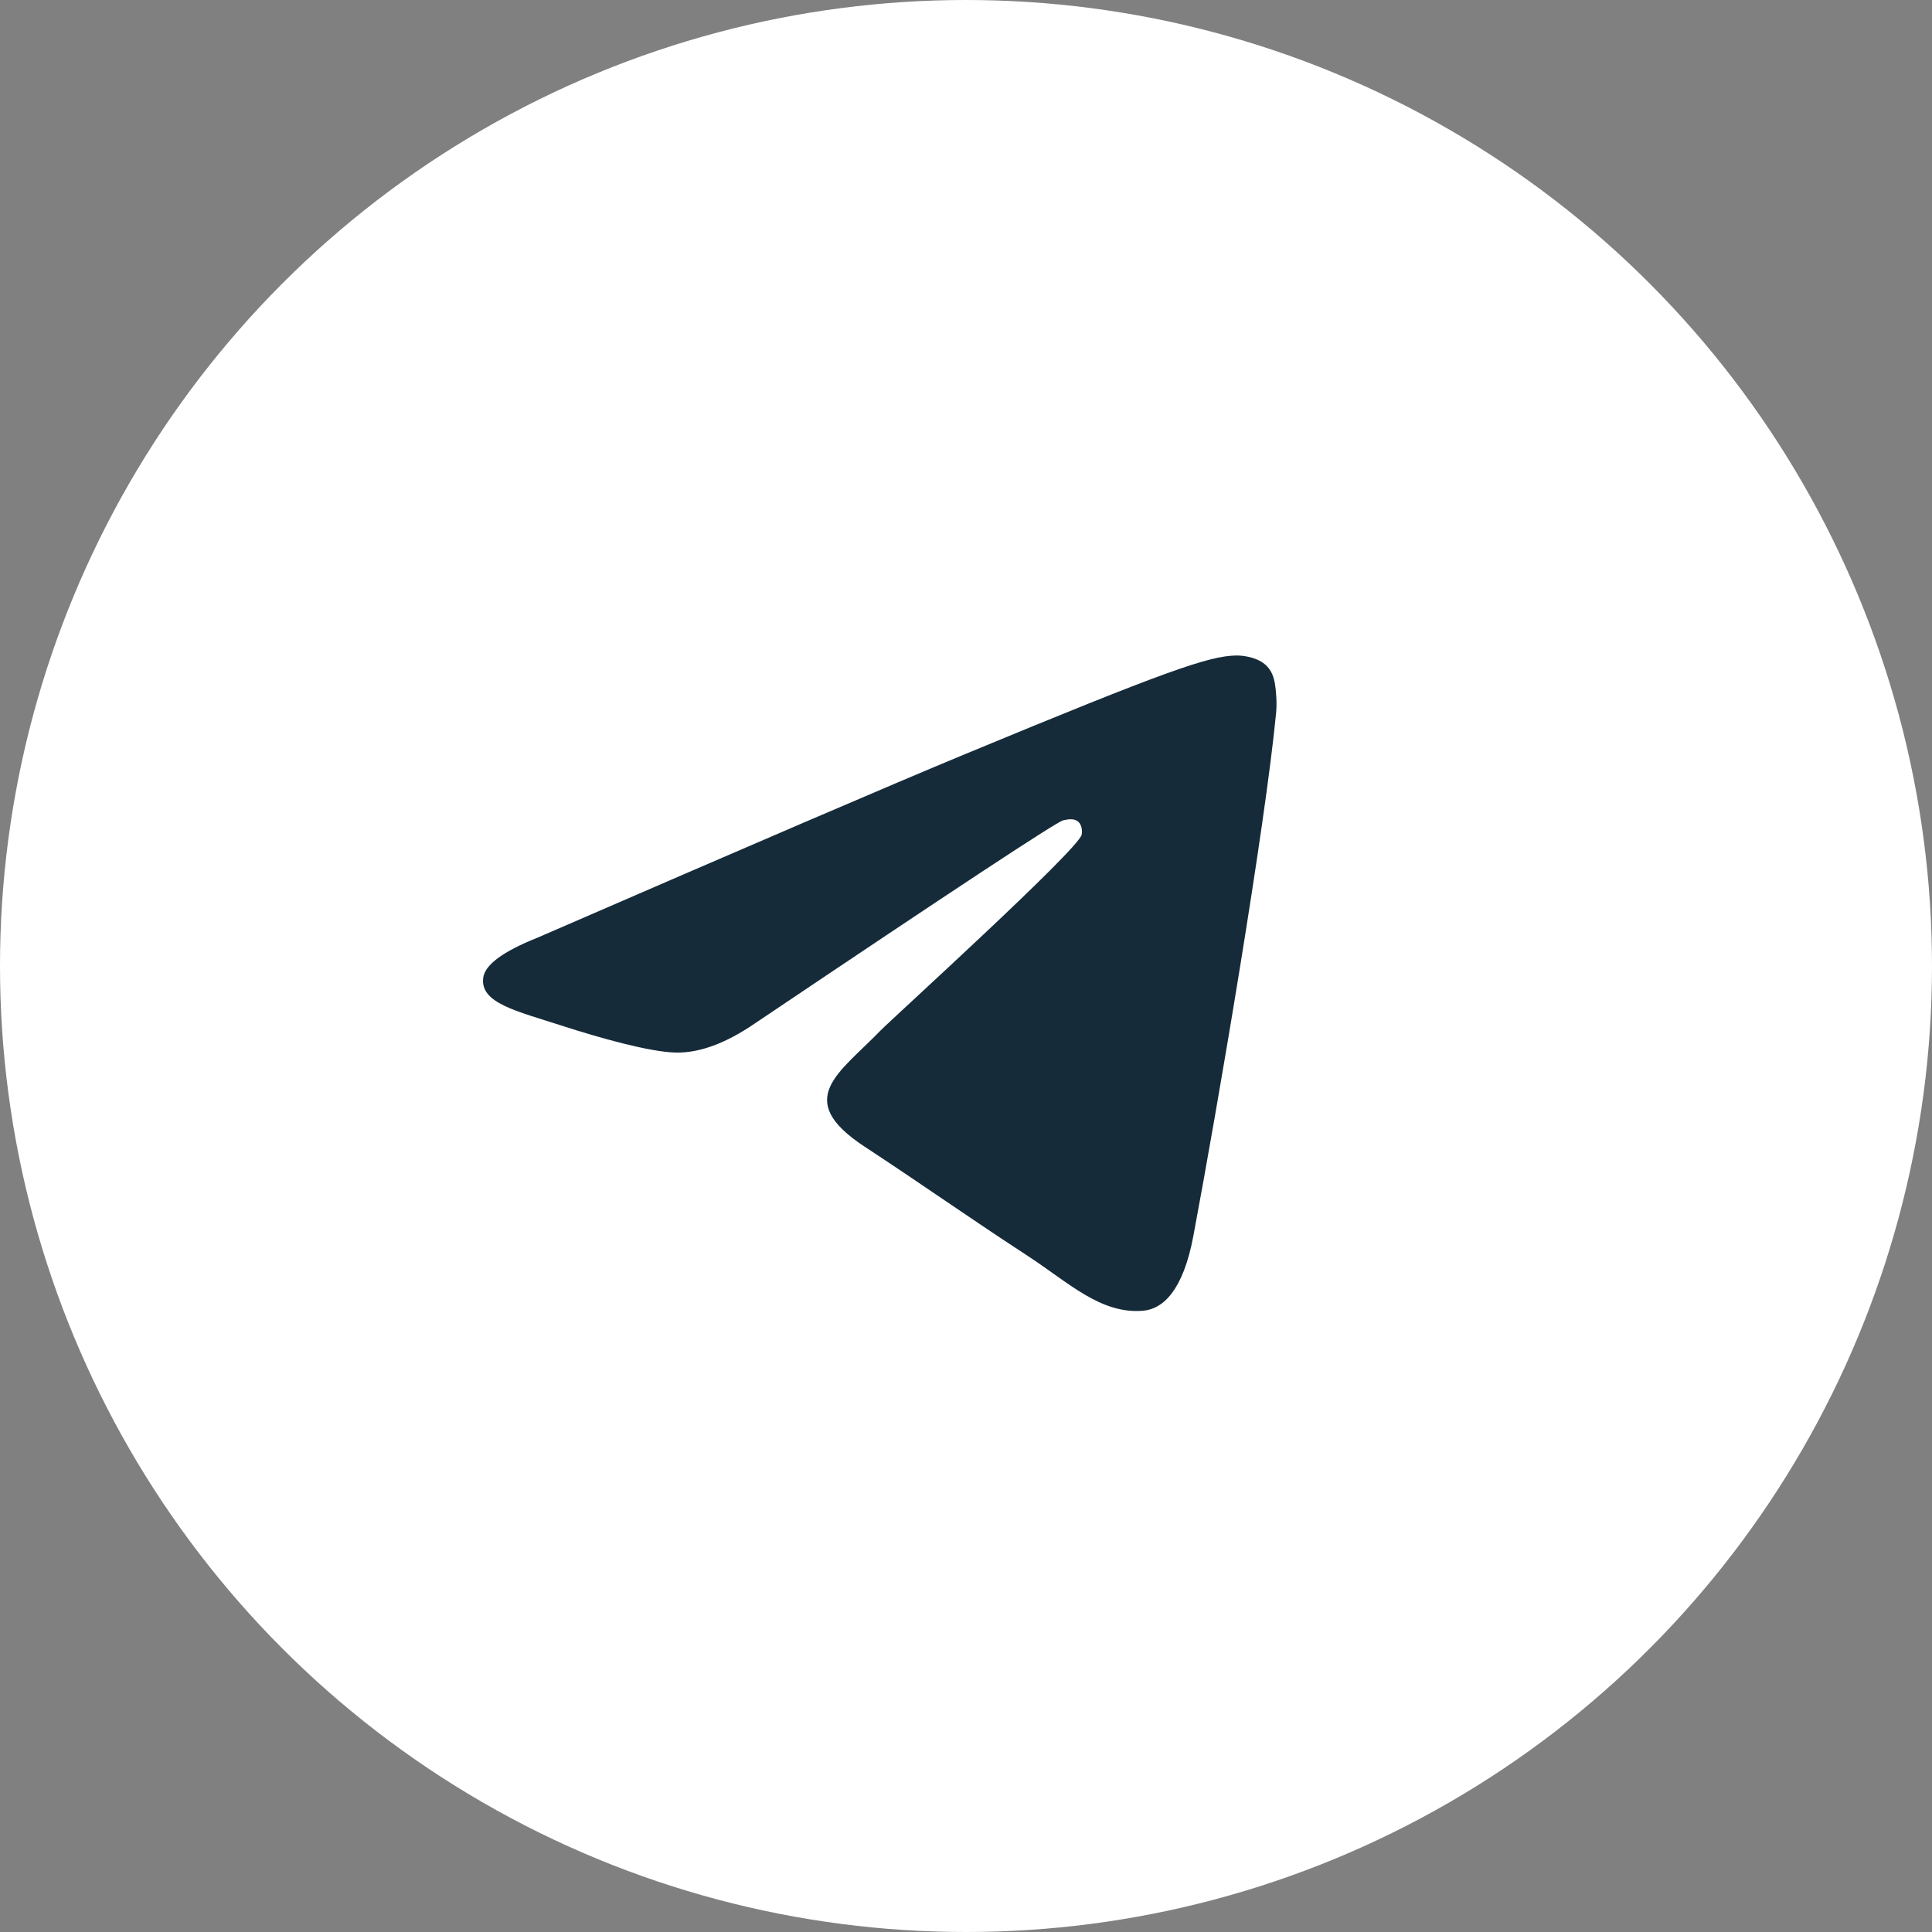 <svg width="56" height="56" viewBox="0 0 56 56" fill="none" xmlns="http://www.w3.org/2000/svg">
<rect x="0" y="0" width="56" height="56" fill="#808080" stroke="none"/>
<circle cx="28" cy="28" r="28" fill="white"/>
<path fill-rule="evenodd" clip-rule="evenodd" d="M15.581 27.179C21.755 24.498 25.872 22.73 27.932 21.876C33.814 19.438 35.036 19.014 35.832 19C36.008 18.997 36.399 19.04 36.653 19.246C36.867 19.419 36.926 19.653 36.954 19.817C36.983 19.982 37.018 20.356 36.99 20.648C36.671 23.986 35.292 32.087 34.59 35.826C34.294 37.408 33.709 37.939 33.143 37.991C31.913 38.103 30.979 37.18 29.788 36.402C27.924 35.184 26.871 34.426 25.062 33.237C22.971 31.864 24.326 31.109 25.518 29.875C25.83 29.552 31.248 24.639 31.353 24.193C31.366 24.138 31.379 23.93 31.255 23.82C31.131 23.71 30.948 23.748 30.816 23.778C30.629 23.82 27.652 25.782 21.883 29.663C21.038 30.242 20.272 30.524 19.586 30.509C18.83 30.493 17.376 30.083 16.294 29.733C14.968 29.303 13.914 29.076 14.006 28.346C14.053 27.966 14.579 27.577 15.581 27.179Z" fill="#152B39"/>
</svg>
